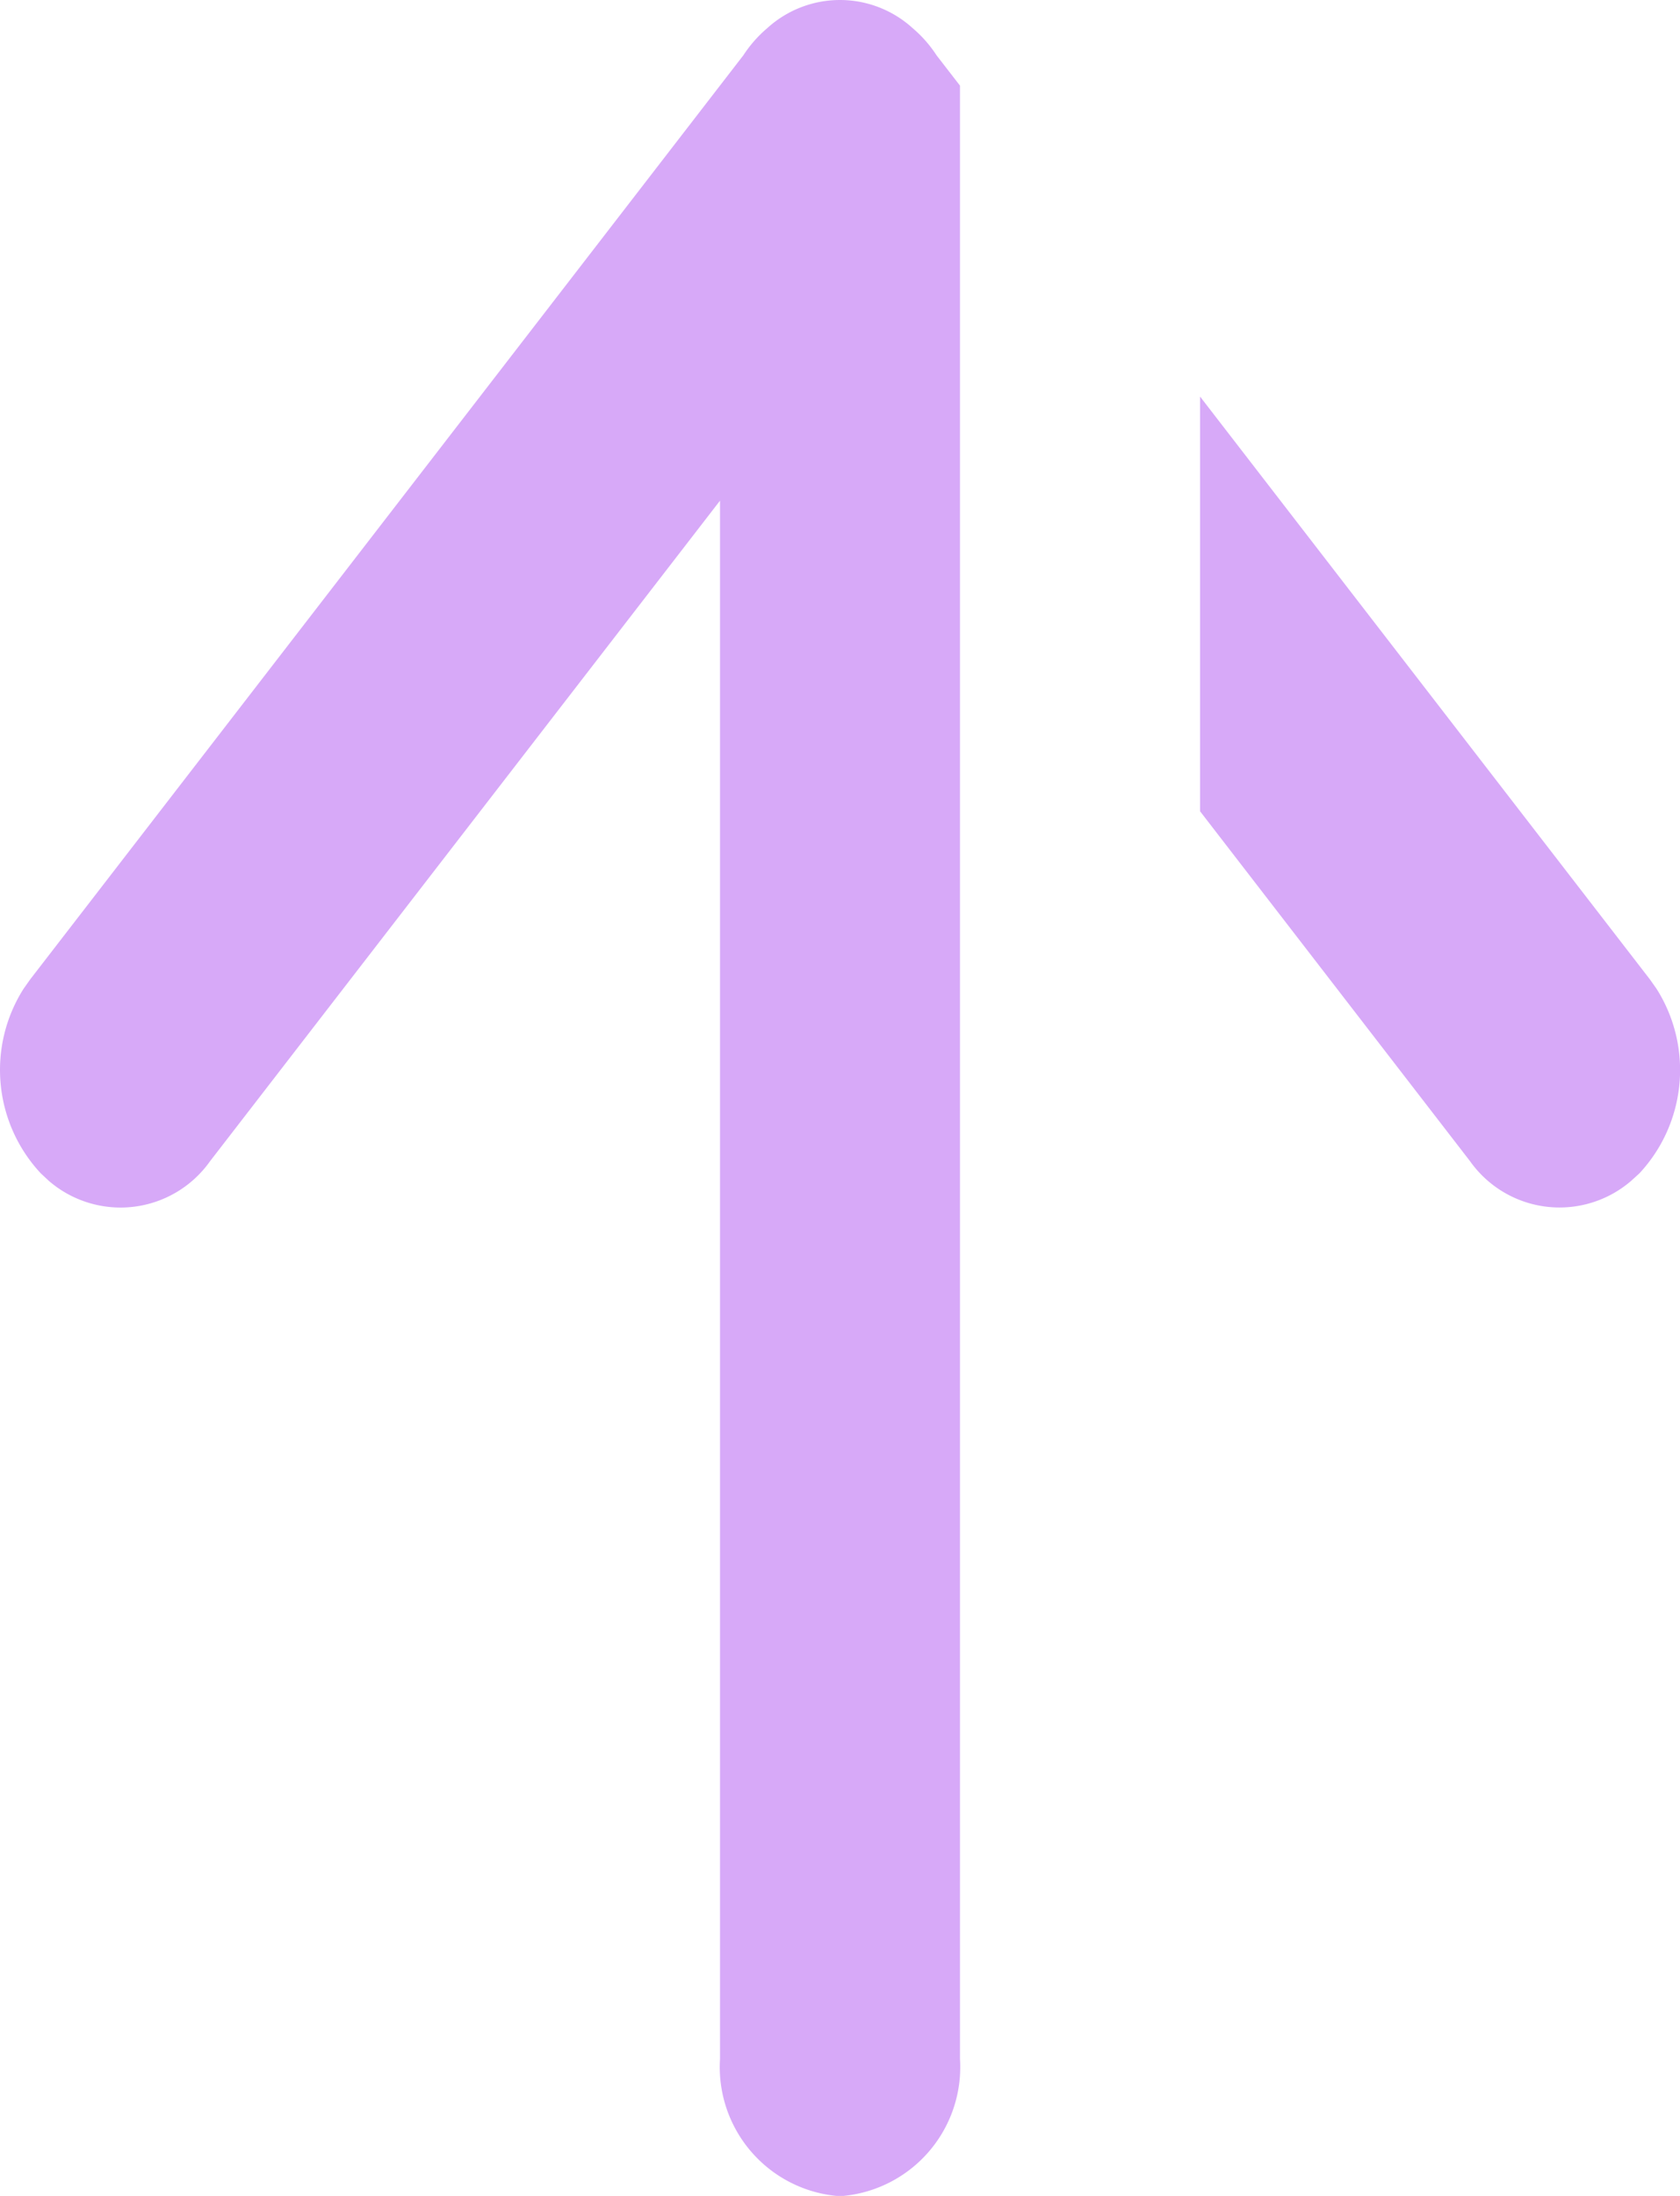 <svg xmlns="http://www.w3.org/2000/svg" xmlns:xlink="http://www.w3.org/1999/xlink" width="16.116" height="21.053" viewBox="0 0 16.116 21.053">
  <defs>
    <clipPath id="clip-path">
      <rect id="矩形_39012" data-name="矩形 39012" width="16.116" height="21.053" fill="#d7a9f8"/>
    </clipPath>
  </defs>
  <g id="组_81102" data-name="组 81102" clip-path="url(#clip-path)">
    <path id="路径_55918" data-name="路径 55918" d="M9.209.821,8.984.53A1.2,1.2,0,0,0,8.755.27a1.036,1.036,0,0,0-1.395,0,1.2,1.2,0,0,0-.229.26L.288,9.392.226,9.48a1.452,1.452,0,0,0,.164,1.768l.077.072a1.052,1.052,0,0,0,1.548-.187L6.907,4.8v14.94a1.241,1.241,0,0,0,1.151,1.316,1.241,1.241,0,0,0,1.151-1.316V.821Z" transform="translate(0 0)" fill="#d7a9f8" fill-rule="evenodd"/>
    <path id="路径_55919" data-name="路径 55919" d="M4.379,5.678l-.062-.088L0,0V3.976L2.59,7.331a1.052,1.052,0,0,0,1.547.187l.078-.071a1.454,1.454,0,0,0,.164-1.769" transform="translate(11.512 3.802)" fill="#d7a9f8" fill-rule="evenodd"/>
  </g>
</svg>
